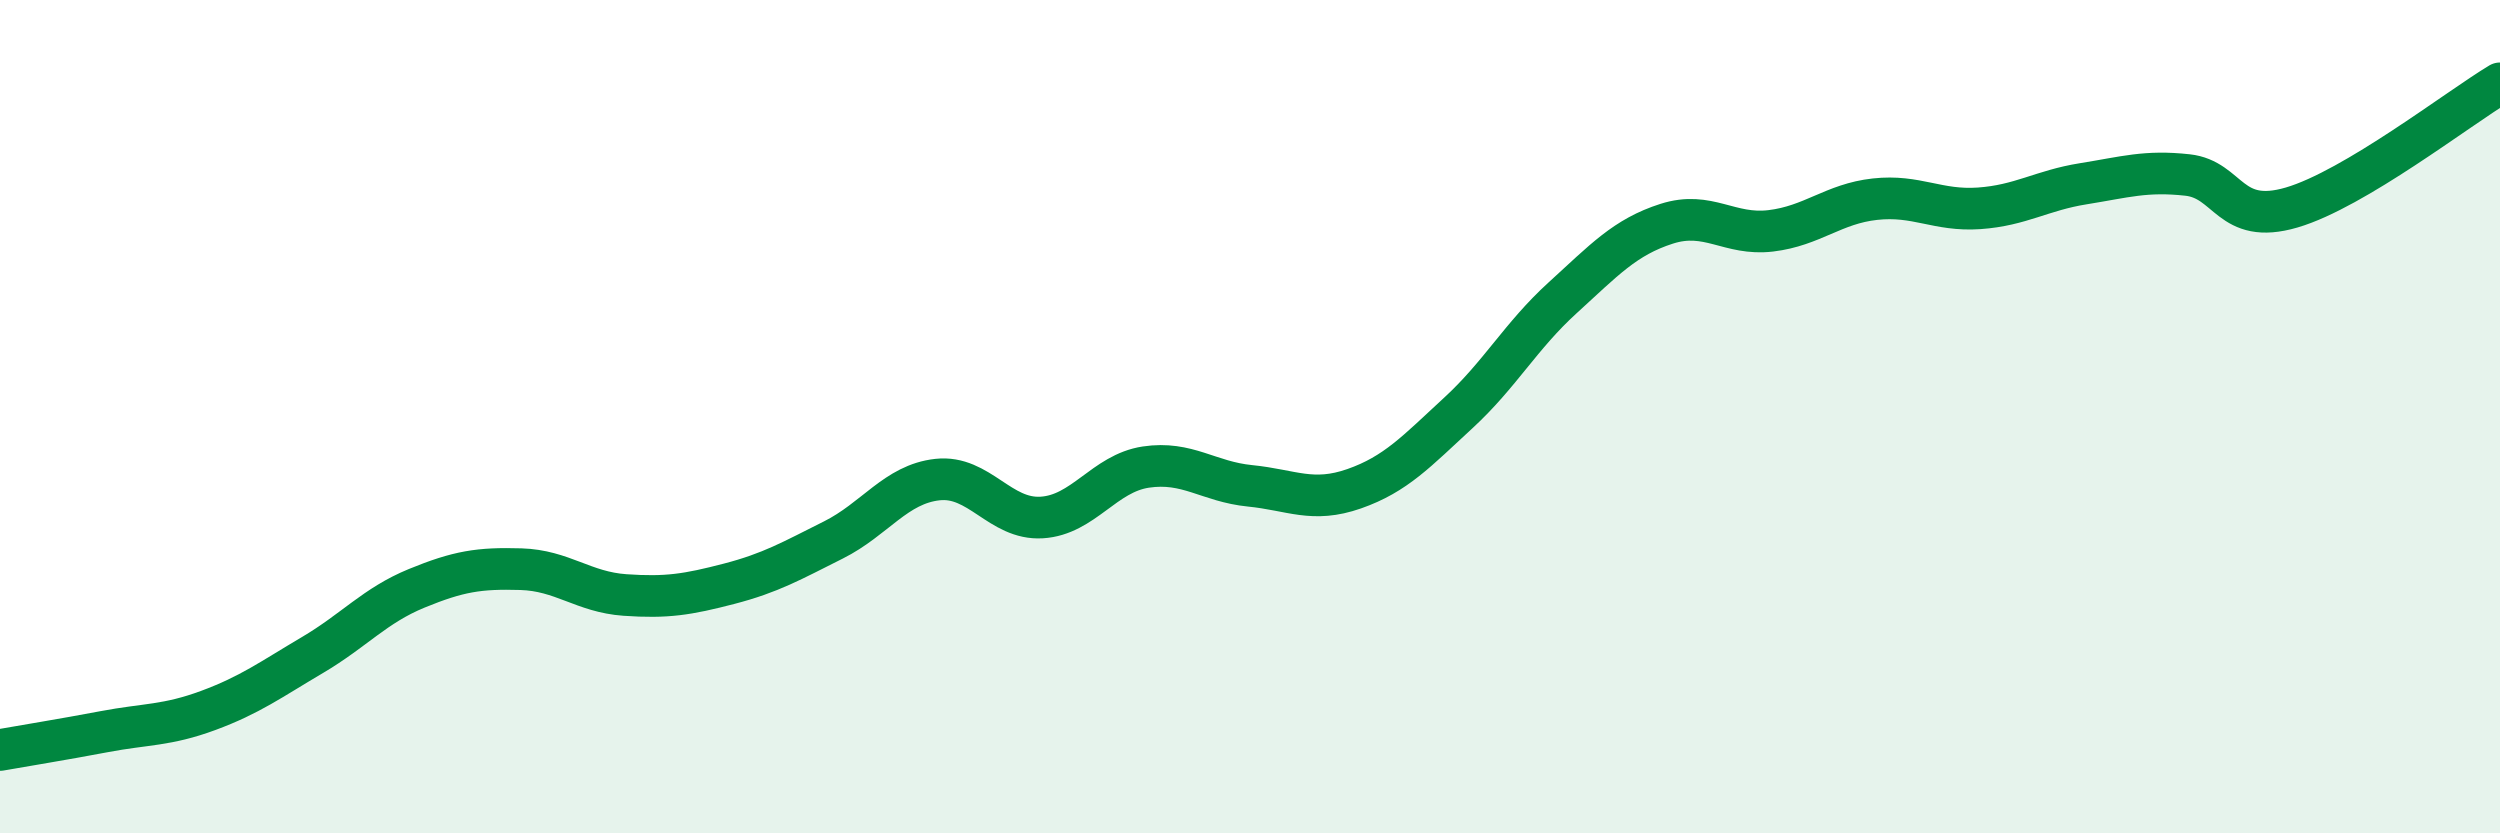 
    <svg width="60" height="20" viewBox="0 0 60 20" xmlns="http://www.w3.org/2000/svg">
      <path
        d="M 0,18 C 0.5,17.91 1.5,17.75 2.5,17.56 C 3.5,17.37 4,17.42 5,17.05 C 6,16.68 6.5,16.31 7.5,15.72 C 8.5,15.13 9,14.53 10,14.12 C 11,13.71 11.5,13.63 12.5,13.66 C 13.5,13.69 14,14.21 15,14.28 C 16,14.35 16.5,14.27 17.5,14.01 C 18.5,13.75 19,13.46 20,12.96 C 21,12.46 21.5,11.62 22.5,11.51 C 23.5,11.4 24,12.48 25,12.42 C 26,12.36 26.5,11.36 27.5,11.21 C 28.5,11.06 29,11.56 30,11.66 C 31,11.76 31.5,12.08 32.5,11.73 C 33.5,11.38 34,10.83 35,9.91 C 36,8.99 36.5,8.06 37.5,7.15 C 38.5,6.24 39,5.69 40,5.37 C 41,5.05 41.5,5.66 42.5,5.54 C 43.5,5.42 44,4.89 45,4.78 C 46,4.67 46.5,5.07 47.5,5 C 48.5,4.93 49,4.57 50,4.41 C 51,4.25 51.5,4.09 52.5,4.2 C 53.5,4.31 53.5,5.42 55,4.98 C 56.5,4.54 59,2.6 60,2L60 20L0 20Z"
        fill="#008740"
        opacity="0.1"
        stroke-linecap="round"
        stroke-linejoin="round"
      />
      <path
        d="M 0,18 C 0.5,17.91 1.5,17.75 2.5,17.56 C 3.5,17.37 4,17.42 5,17.05 C 6,16.68 6.5,16.31 7.5,15.72 C 8.5,15.13 9,14.53 10,14.12 C 11,13.71 11.5,13.63 12.5,13.66 C 13.5,13.69 14,14.21 15,14.28 C 16,14.35 16.5,14.27 17.5,14.01 C 18.5,13.75 19,13.46 20,12.96 C 21,12.46 21.5,11.62 22.5,11.51 C 23.5,11.4 24,12.48 25,12.42 C 26,12.36 26.5,11.36 27.5,11.21 C 28.5,11.06 29,11.56 30,11.66 C 31,11.76 31.5,12.08 32.5,11.73 C 33.5,11.38 34,10.83 35,9.91 C 36,8.99 36.5,8.06 37.5,7.15 C 38.5,6.24 39,5.69 40,5.37 C 41,5.05 41.5,5.66 42.5,5.54 C 43.5,5.42 44,4.89 45,4.78 C 46,4.67 46.5,5.07 47.5,5 C 48.5,4.93 49,4.57 50,4.41 C 51,4.25 51.5,4.09 52.5,4.2 C 53.5,4.31 53.5,5.42 55,4.98 C 56.5,4.54 59,2.6 60,2"
        stroke="#008740"
        stroke-width="1"
        fill="none"
        stroke-linecap="round"
        stroke-linejoin="round"
      />
    </svg>
  